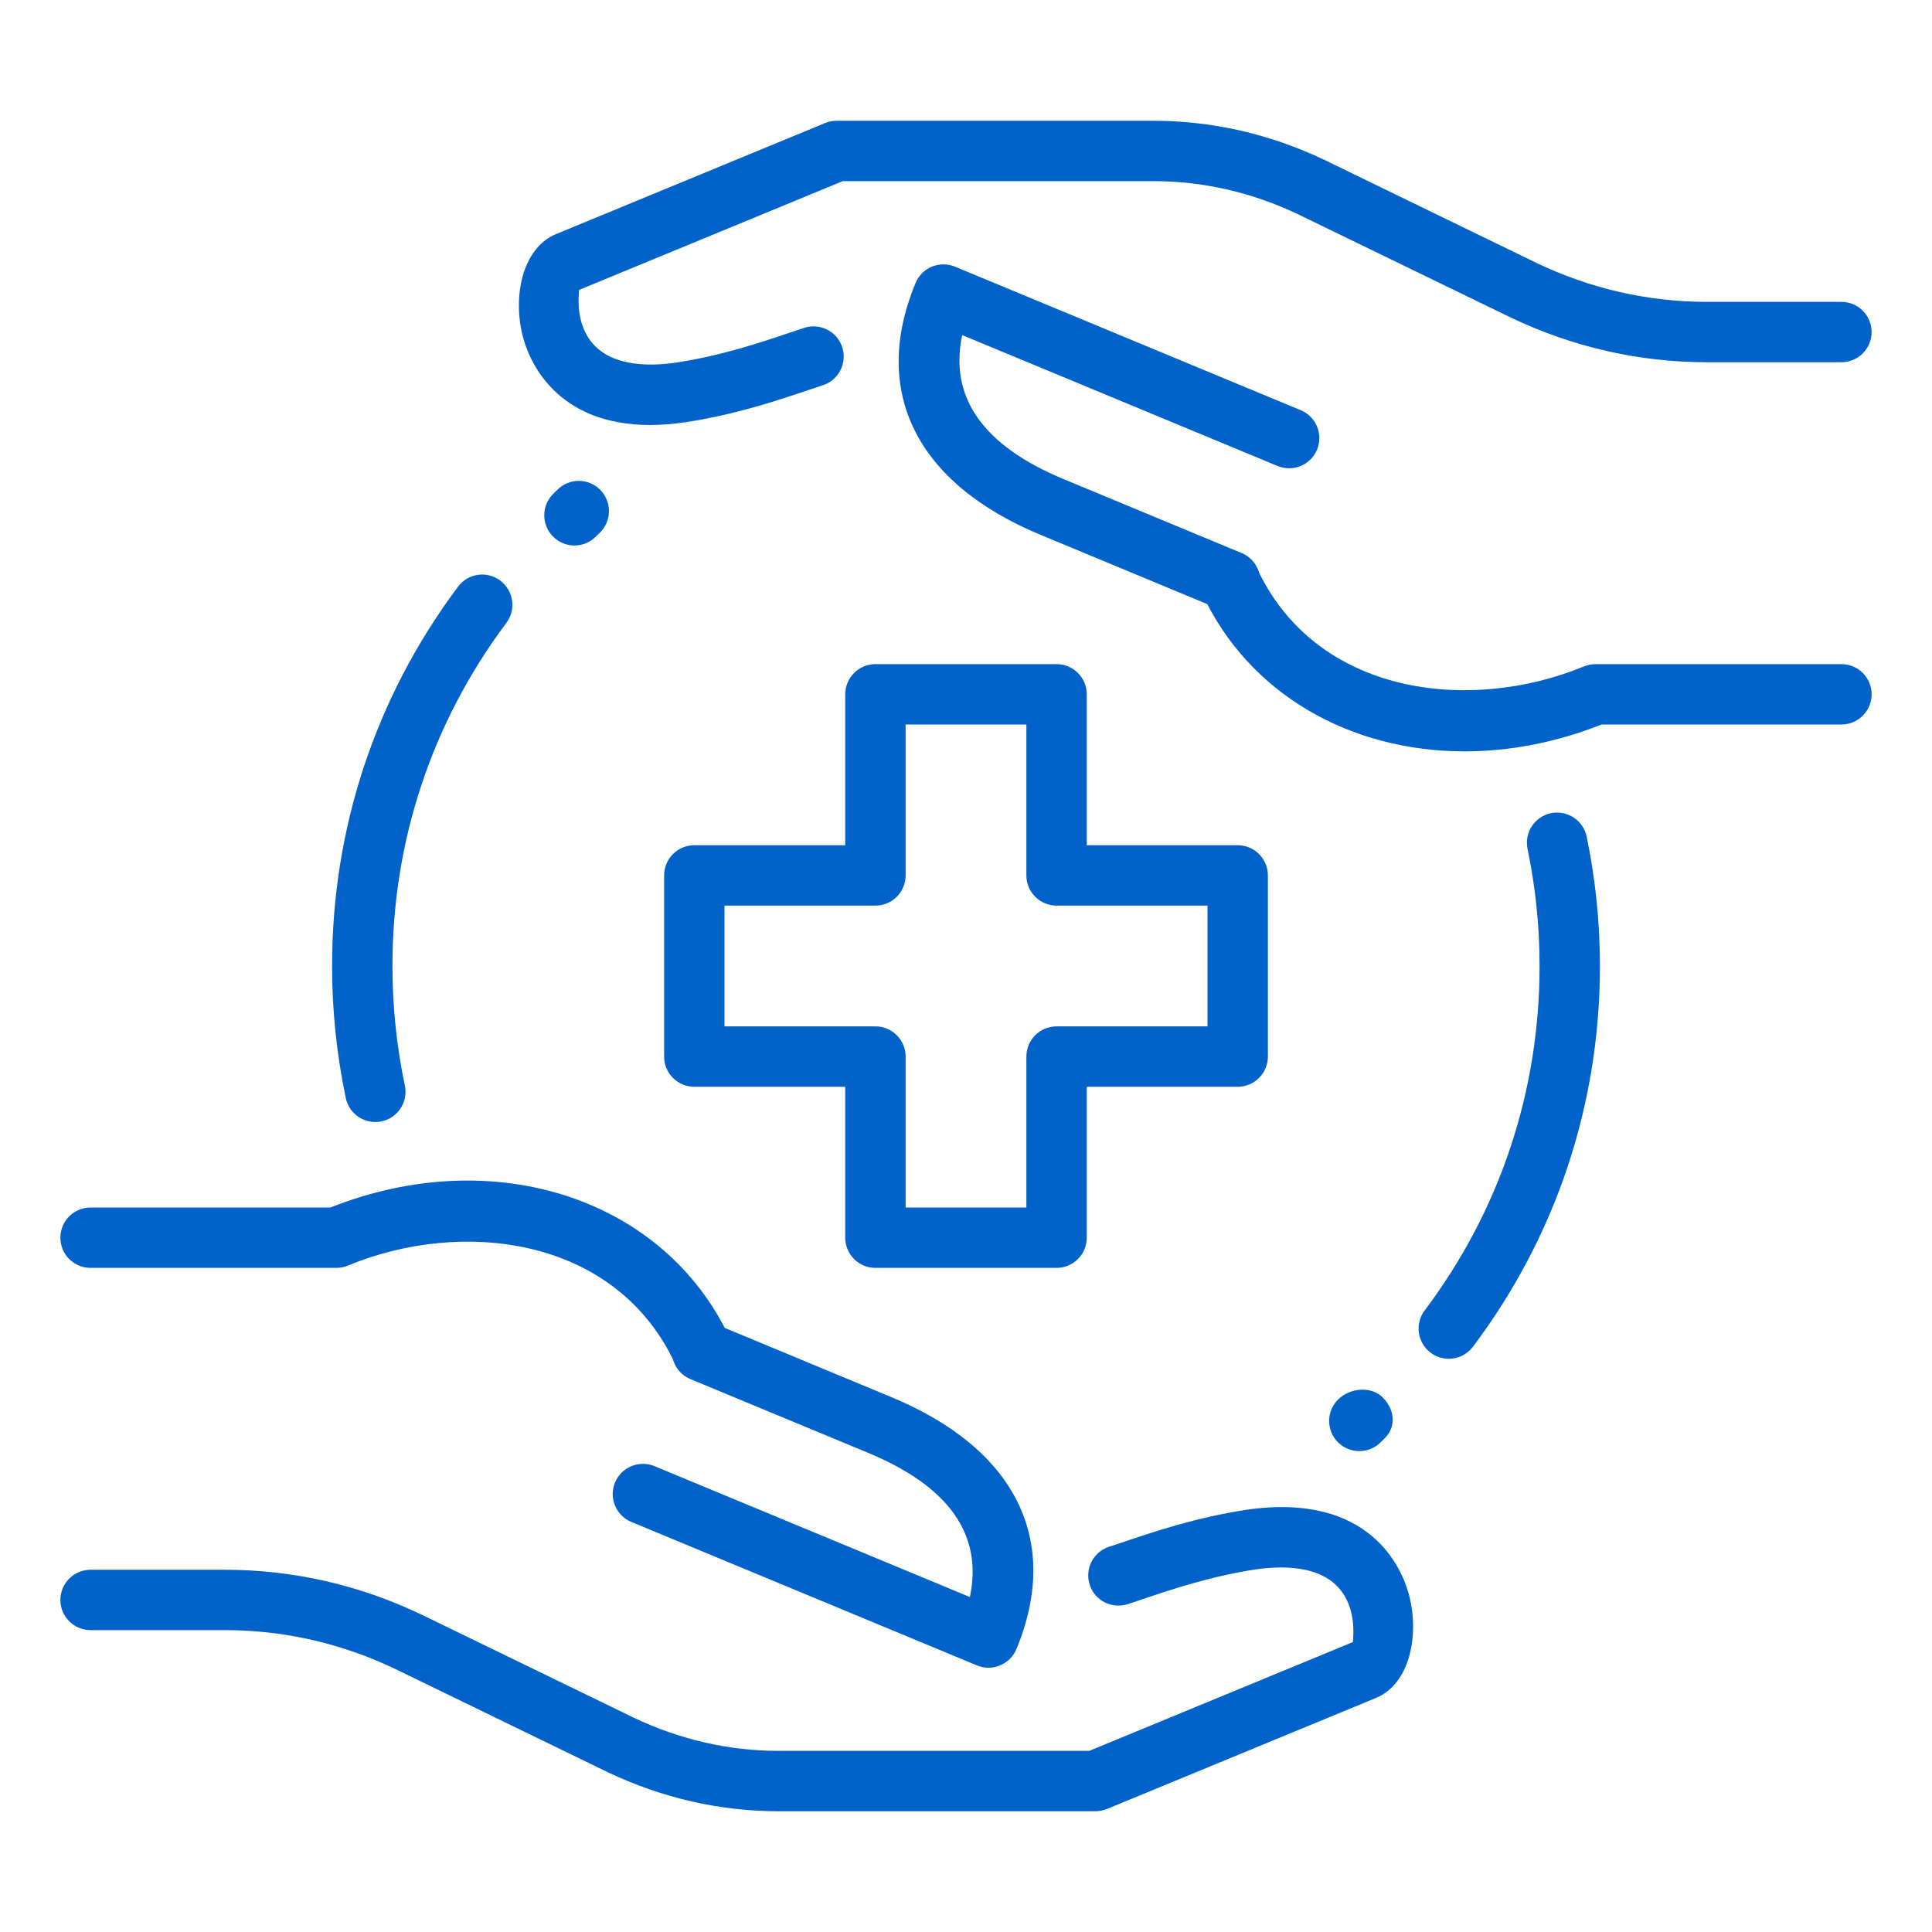 <svg width="75" height="75" viewBox="0 0 75 75" fill="none" xmlns="http://www.w3.org/2000/svg">
<path d="M56.241 52.748C55.997 52.748 55.748 52.671 55.538 52.512C55.02 52.123 54.916 51.389 55.306 50.871C58.224 46.992 59.766 42.368 59.766 37.5C59.766 35.972 59.609 34.441 59.299 32.953C59.168 32.318 59.576 31.699 60.209 31.568C60.839 31.437 61.462 31.845 61.594 32.477C61.936 34.123 62.109 35.813 62.109 37.5C62.109 42.879 60.403 47.993 57.178 52.282C56.946 52.589 56.595 52.748 56.241 52.748Z" fill="#0162CA"/>
<path d="M14.569 43.556C14.027 43.556 13.54 43.177 13.423 42.626C13.071 40.945 12.891 39.22 12.891 37.5C12.891 32.145 14.581 27.052 17.78 22.777C18.166 22.256 18.902 22.148 19.42 22.54C19.938 22.929 20.046 23.663 19.657 24.18C16.762 28.048 15.234 32.653 15.234 37.5C15.234 39.059 15.396 40.622 15.717 42.143C15.851 42.776 15.445 43.397 14.812 43.531C14.73 43.549 14.648 43.556 14.569 43.556Z" fill="#0162CA"/>
<path d="M41.016 49.219H33.984C33.337 49.219 32.812 48.694 32.812 48.047V42.188H26.953C26.306 42.188 25.781 41.663 25.781 41.016V33.984C25.781 33.337 26.306 32.812 26.953 32.812H32.812V26.953C32.812 26.306 33.337 25.781 33.984 25.781H41.016C41.663 25.781 42.188 26.306 42.188 26.953V32.812H48.047C48.694 32.812 49.219 33.337 49.219 33.984V41.016C49.219 41.663 48.694 42.188 48.047 42.188H42.188V48.047C42.188 48.694 41.663 49.219 41.016 49.219ZM35.156 46.875H39.844V41.016C39.844 40.369 40.369 39.844 41.016 39.844H46.875V35.156H41.016C40.369 35.156 39.844 34.631 39.844 33.984V28.125H35.156V33.984C35.156 34.631 34.631 35.156 33.984 35.156H28.125V39.844H33.984C34.631 39.844 35.156 40.369 35.156 41.016V46.875Z" fill="#0162CA"/>
<path d="M42.518 70.313H30.234C27.945 70.313 25.709 69.802 23.587 68.794L15.377 64.805C13.273 63.795 11.03 63.281 8.721 63.281H3.516C2.869 63.281 2.344 62.756 2.344 62.109C2.344 61.463 2.869 60.938 3.516 60.938H8.721C11.384 60.938 13.966 61.528 16.397 62.695L24.605 66.682C26.4 67.533 28.296 67.969 30.234 67.969H42.284L52.519 63.745C52.519 63.647 52.657 62.74 52.207 61.969C51.52 60.788 49.934 60.75 48.731 60.926C46.985 61.195 45.541 61.681 44.269 62.109L43.786 62.271C43.169 62.47 42.509 62.145 42.305 61.528C42.101 60.914 42.434 60.251 43.048 60.047L43.521 59.89C44.885 59.431 46.43 58.91 48.384 58.61C53.217 57.907 54.424 60.926 54.684 61.866C55.113 63.415 54.757 65.353 53.419 65.913L42.963 70.228C42.823 70.282 42.67 70.313 42.518 70.313Z" fill="#0162CA"/>
<path d="M27.27 53.618C26.829 53.618 26.405 53.367 26.206 52.941C23.909 47.998 17.941 47.29 13.505 49.13C13.362 49.188 13.209 49.219 13.055 49.219H3.516C2.869 49.219 2.344 48.694 2.344 48.047C2.344 47.4 2.869 46.875 3.516 46.875H12.827C19.172 44.356 25.802 46.519 28.334 51.954C28.605 52.54 28.352 53.238 27.764 53.513C27.602 53.583 27.436 53.618 27.27 53.618Z" fill="#0162CA"/>
<path d="M38.377 64.742C38.224 64.742 38.072 64.711 37.929 64.653L24.509 59.081C23.911 58.833 23.627 58.149 23.876 57.549C24.124 56.951 24.811 56.67 25.409 56.916L37.65 61.997C38.163 59.581 36.841 57.701 33.701 56.4L26.803 53.536C26.206 53.288 25.922 52.601 26.17 52.003C26.419 51.406 27.105 51.122 27.703 51.37L34.598 54.235C39.429 56.236 41.201 59.801 39.459 64.013C39.34 64.301 39.112 64.531 38.824 64.648C38.681 64.711 38.529 64.742 38.377 64.742Z" fill="#0162CA"/>
<path d="M25.244 16.498C21.558 16.498 20.55 13.98 20.316 13.137C19.887 11.588 20.243 9.649 21.581 9.089L32.037 4.774C32.177 4.718 32.33 4.688 32.482 4.688H44.763C47.053 4.688 49.289 5.198 51.41 6.206L59.62 10.195C61.727 11.206 63.97 11.719 66.279 11.719H71.484C72.131 11.719 72.656 12.244 72.656 12.891C72.656 13.537 72.131 14.062 71.484 14.062H66.279C63.616 14.062 61.034 13.472 58.603 12.305L50.395 8.32C48.6 7.467 46.704 7.031 44.766 7.031H32.716L22.479 11.255C22.479 11.353 22.341 12.26 22.791 13.031C23.48 14.213 25.062 14.25 26.266 14.074C28.012 13.805 29.456 13.319 30.729 12.891L31.212 12.729C31.828 12.527 32.489 12.855 32.693 13.472C32.897 14.086 32.564 14.749 31.95 14.953L31.477 15.11C30.113 15.569 28.568 16.09 26.613 16.39C26.121 16.465 25.664 16.498 25.244 16.498Z" fill="#0162CA"/>
<path d="M56.857 29.168C52.427 29.168 48.485 26.955 46.666 23.046C46.395 22.46 46.648 21.762 47.236 21.487C47.824 21.216 48.52 21.471 48.794 22.057C51.089 26.998 57.054 27.703 61.495 25.868C61.638 25.812 61.791 25.781 61.945 25.781H71.484C72.131 25.781 72.656 26.306 72.656 26.953C72.656 27.6 72.131 28.125 71.484 28.125H62.173C60.391 28.83 58.587 29.168 56.857 29.168Z" fill="#0162CA"/>
<path d="M47.747 23.719C47.597 23.719 47.444 23.691 47.297 23.63L40.402 20.766C35.571 18.764 33.799 15.199 35.541 10.988C35.66 10.699 35.888 10.47 36.176 10.352C36.464 10.235 36.785 10.233 37.073 10.352L50.494 15.924C51.091 16.172 51.375 16.856 51.127 17.456C50.878 18.056 50.196 18.335 49.594 18.089L37.352 13.008C36.839 15.424 38.161 17.304 41.302 18.605L48.199 21.469C48.797 21.717 49.081 22.404 48.832 23.002C48.642 23.447 48.206 23.719 47.747 23.719Z" fill="#0162CA"/>
<path d="M52.77 56.332C52.469 56.332 52.169 56.217 51.94 55.99C51.483 55.533 51.483 54.79 51.94 54.333C52.399 53.876 53.222 53.794 53.679 54.251C54.136 54.708 54.218 55.369 53.761 55.826L53.597 55.99C53.37 56.217 53.069 56.332 52.77 56.332Z" fill="#0162CA"/>
<path d="M22.301 21.176C21.998 21.176 21.696 21.059 21.466 20.827C21.012 20.365 21.016 19.624 21.478 19.17L21.645 19.006C22.104 18.551 22.847 18.555 23.302 19.017C23.756 19.479 23.752 20.22 23.29 20.674L23.123 20.838C22.896 21.063 22.599 21.176 22.301 21.176Z" fill="#0162CA"/>
</svg>
